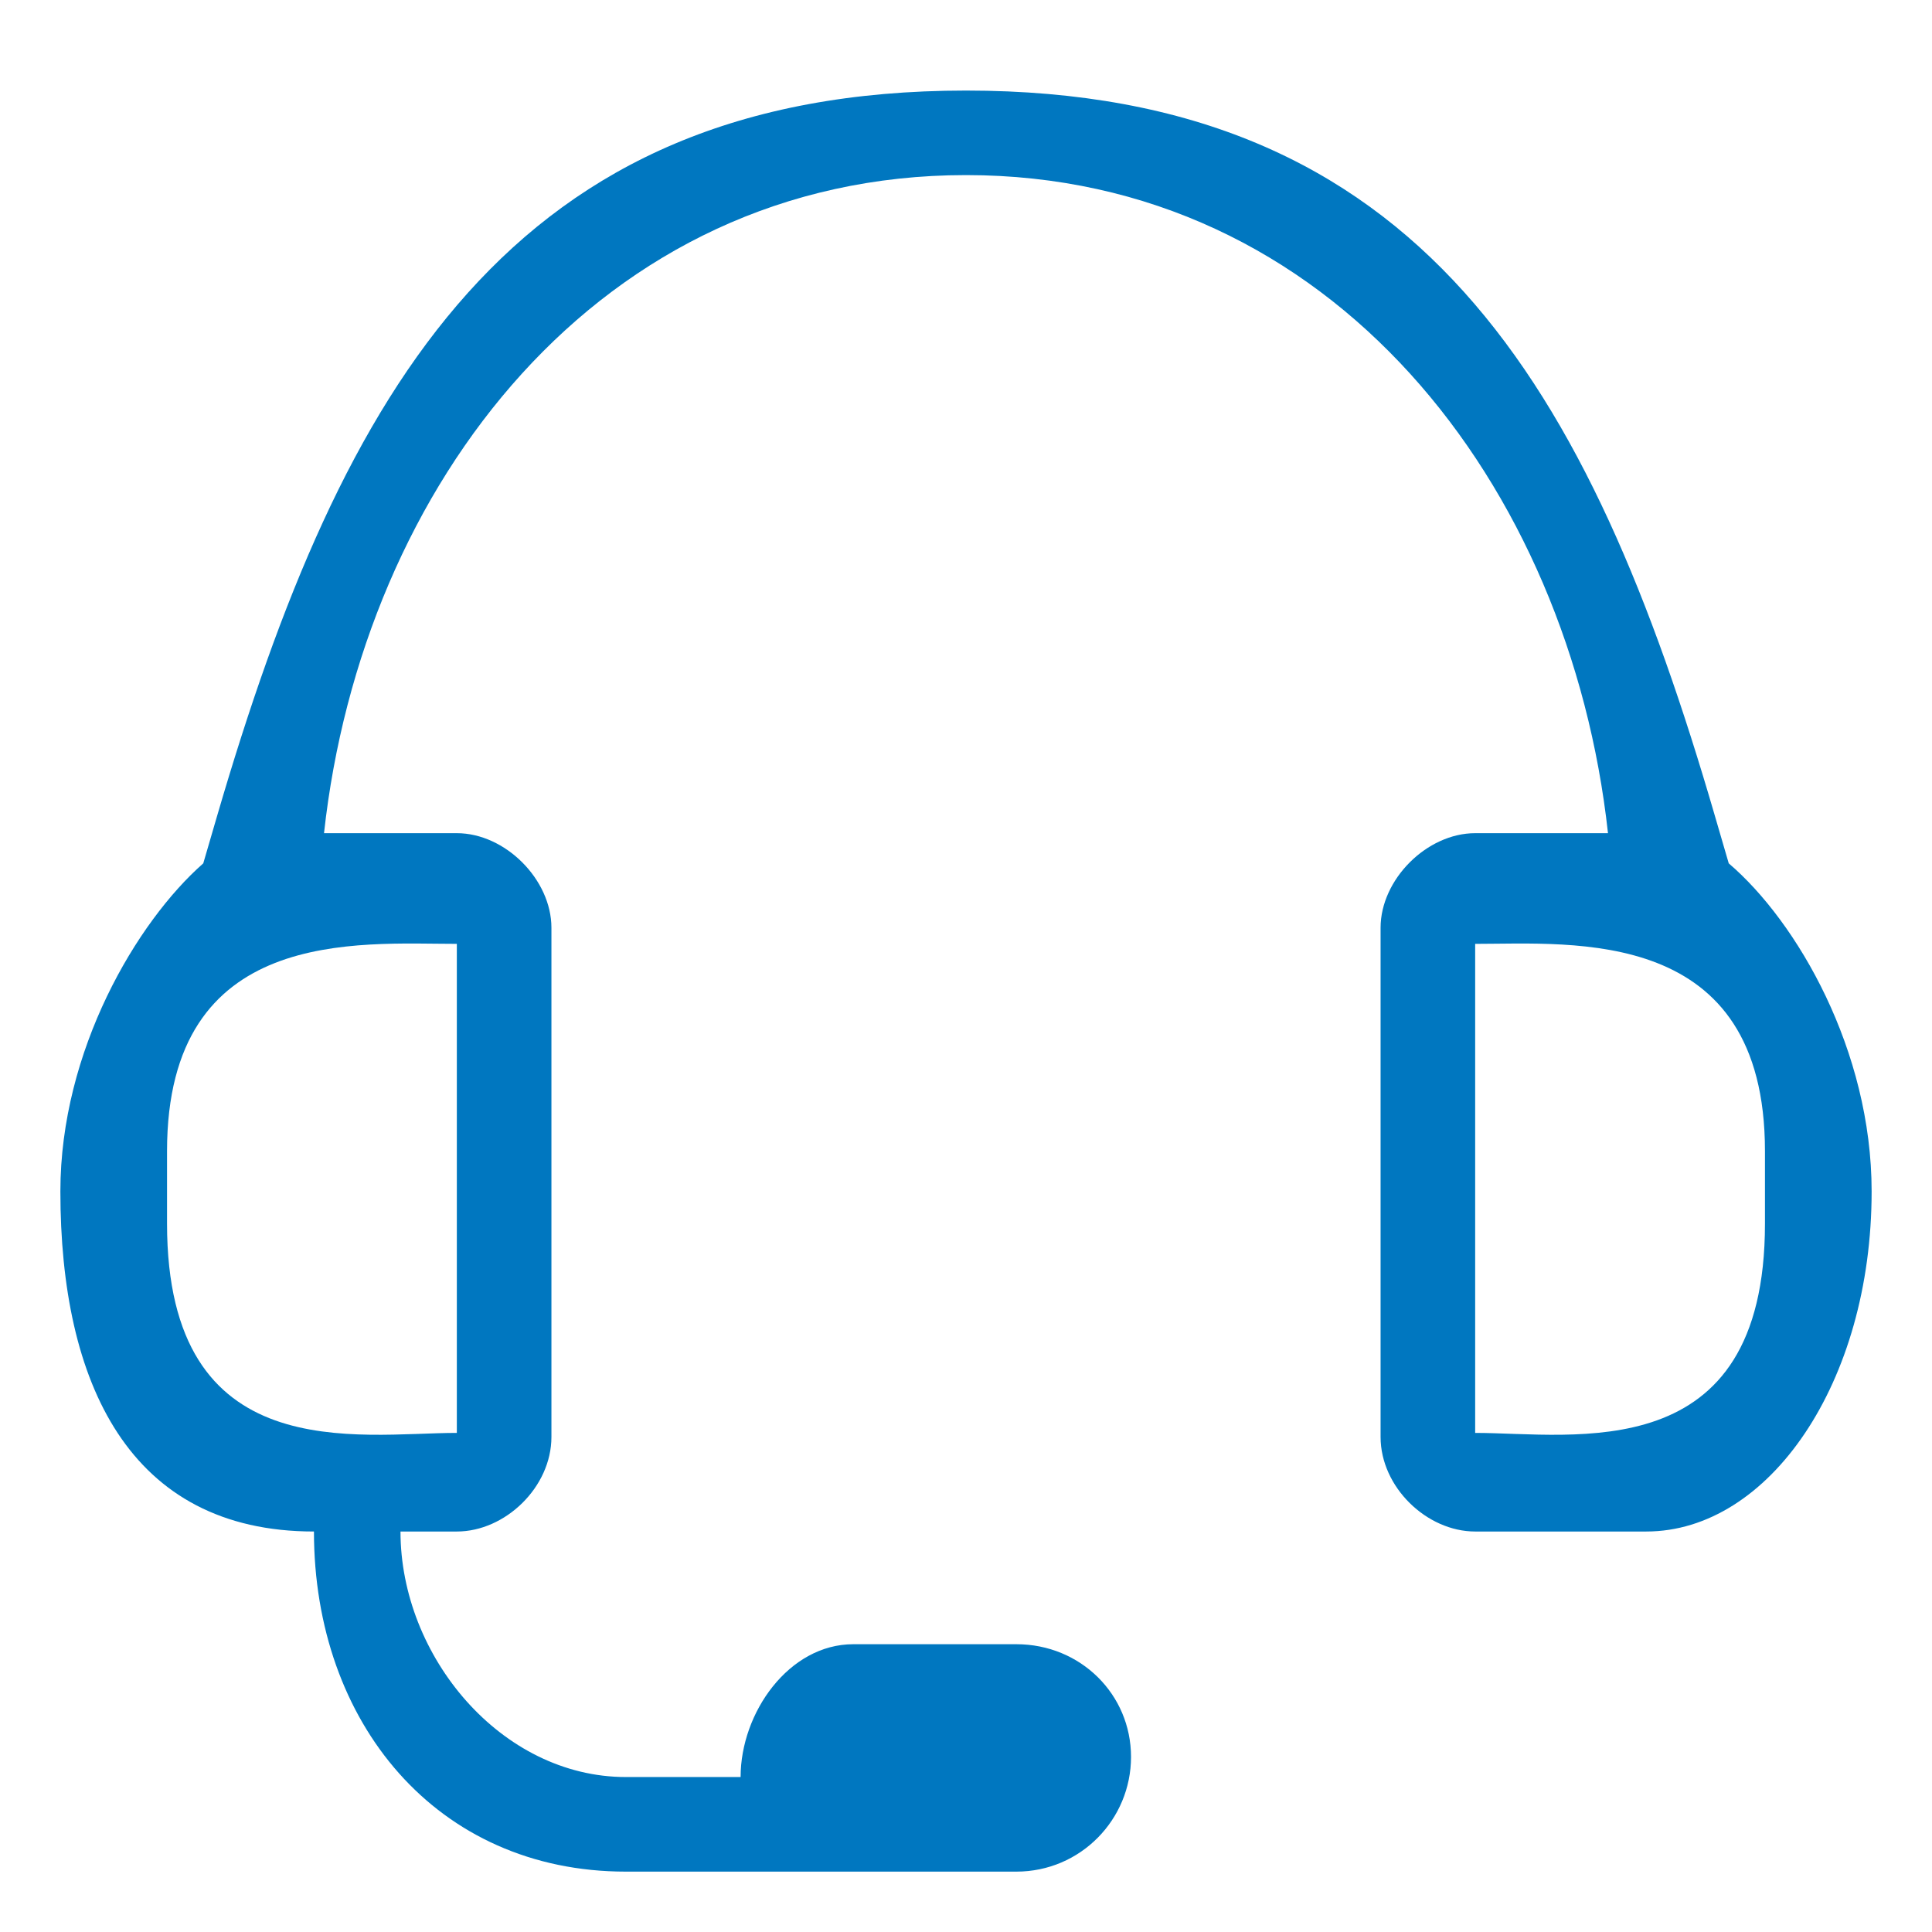 <?xml version="1.0" encoding="utf-8"?>
<!DOCTYPE svg PUBLIC "-//W3C//DTD SVG 1.1//EN" "http://www.w3.org/Graphics/SVG/1.1/DTD/svg11.dtd">
<svg version="1.1" xmlns="http://www.w3.org/2000/svg" xmlns:xlink="http://www.w3.org/1999/xlink" x="0px" y="0px" width="960px"
   height="960px" viewBox="0 0 960 960" enable-background="new 0 0 1920 1080" xml:space="preserve">

<g id="1510">
   <path id="1510" style="fill:#0077c0" d="M733 199h85c61 0 112 74 112 169c0 70 -37 134 -71 163l-7 24c-62 213 -146 360 -372 360s-310 -148 -372 -360l-7 -24c-33 -29 -71 -93 -71 -163c0 -95 34 -169 126 -169c0 -95 61 -169 155 -169h194c32 0 57 26 57 57s-25 56 -57 56h-81c-32 0 -56 -34 -56 -66h-57 c-62 0 -112 60 -112 122h28c24 0 47 22 47 47v253c0 24 -23 47 -47 47h-66c19 173 137 327 319 327s300 -154 319 -327h-66c-24 0 -47 -23 -47 -47v-253c0 -25 23 -47 47 -47zM83 352v36c0 112 95 103 144 103v-243c-49 0 -144 -18 -144 104zM733 248v243 c49 0 144 9 144 -103v-36c0 -122 -95 -104 -144 -104z"
     transform="translate(0, 960) scale(1, -1)" />
</g>

</svg>
